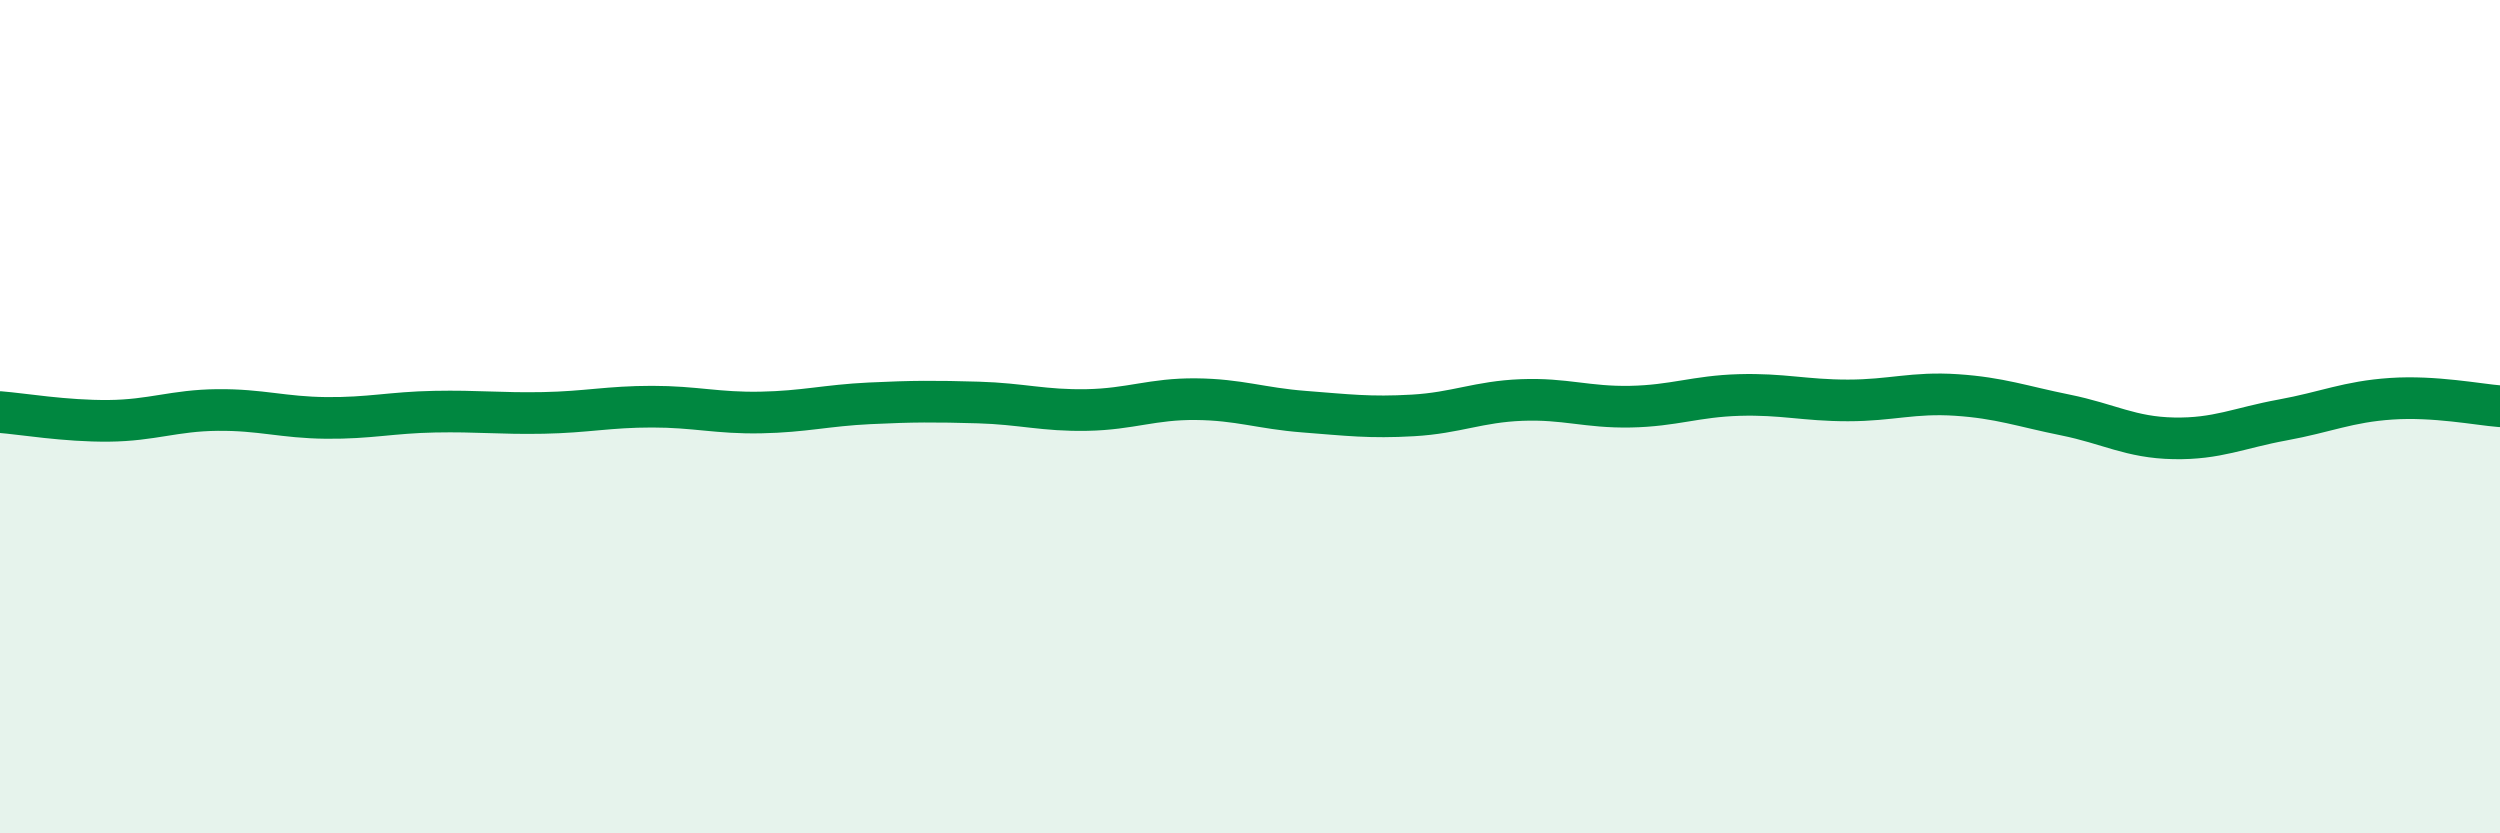 
    <svg width="60" height="20" viewBox="0 0 60 20" xmlns="http://www.w3.org/2000/svg">
      <path
        d="M 0,9.89 C 0.52,9.93 1.57,10.11 2.61,10.1 C 3.65,10.09 4.18,9.85 5.22,9.84 C 6.26,9.83 6.79,10.02 7.83,10.03 C 8.87,10.04 9.39,9.9 10.43,9.88 C 11.47,9.86 12,9.93 13.04,9.91 C 14.08,9.89 14.61,9.76 15.65,9.76 C 16.69,9.76 17.22,9.92 18.26,9.9 C 19.3,9.88 19.83,9.73 20.87,9.68 C 21.91,9.63 22.44,9.63 23.48,9.66 C 24.52,9.69 25.05,9.86 26.09,9.84 C 27.13,9.82 27.66,9.57 28.7,9.58 C 29.74,9.59 30.26,9.8 31.3,9.88 C 32.34,9.96 32.87,10.03 33.91,9.97 C 34.95,9.91 35.48,9.64 36.52,9.6 C 37.56,9.56 38.09,9.78 39.13,9.76 C 40.17,9.74 40.7,9.51 41.74,9.48 C 42.78,9.45 43.31,9.61 44.35,9.61 C 45.39,9.61 45.92,9.41 46.96,9.48 C 48,9.55 48.53,9.75 49.57,9.96 C 50.61,10.17 51.13,10.5 52.17,10.52 C 53.21,10.54 53.74,10.27 54.78,10.08 C 55.82,9.89 56.35,9.64 57.39,9.57 C 58.43,9.5 59.48,9.71 60,9.75L60 20L0 20Z"
        fill="#008740"
        opacity="0.1"
        stroke-linecap="round"
        stroke-linejoin="round"
      />
      <path
        d="M 0,9.89 C 0.52,9.93 1.57,10.11 2.61,10.1 C 3.65,10.09 4.18,9.85 5.22,9.84 C 6.26,9.83 6.79,10.02 7.83,10.03 C 8.87,10.04 9.39,9.9 10.43,9.88 C 11.47,9.86 12,9.93 13.04,9.91 C 14.08,9.89 14.61,9.76 15.65,9.76 C 16.69,9.76 17.22,9.92 18.26,9.9 C 19.3,9.88 19.83,9.73 20.87,9.68 C 21.91,9.63 22.44,9.63 23.48,9.66 C 24.52,9.69 25.05,9.86 26.09,9.84 C 27.13,9.82 27.66,9.57 28.7,9.58 C 29.74,9.59 30.26,9.8 31.3,9.88 C 32.34,9.96 32.87,10.03 33.91,9.97 C 34.95,9.91 35.48,9.64 36.52,9.6 C 37.56,9.56 38.09,9.78 39.13,9.76 C 40.17,9.74 40.7,9.51 41.74,9.48 C 42.78,9.45 43.31,9.61 44.35,9.61 C 45.39,9.61 45.92,9.41 46.96,9.48 C 48,9.55 48.53,9.75 49.57,9.96 C 50.61,10.17 51.13,10.5 52.17,10.52 C 53.21,10.54 53.74,10.27 54.78,10.08 C 55.82,9.89 56.35,9.64 57.39,9.57 C 58.43,9.5 59.48,9.71 60,9.75"
        stroke="#008740"
        stroke-width="1"
        fill="none"
        stroke-linecap="round"
        stroke-linejoin="round"
      />
    </svg>
  